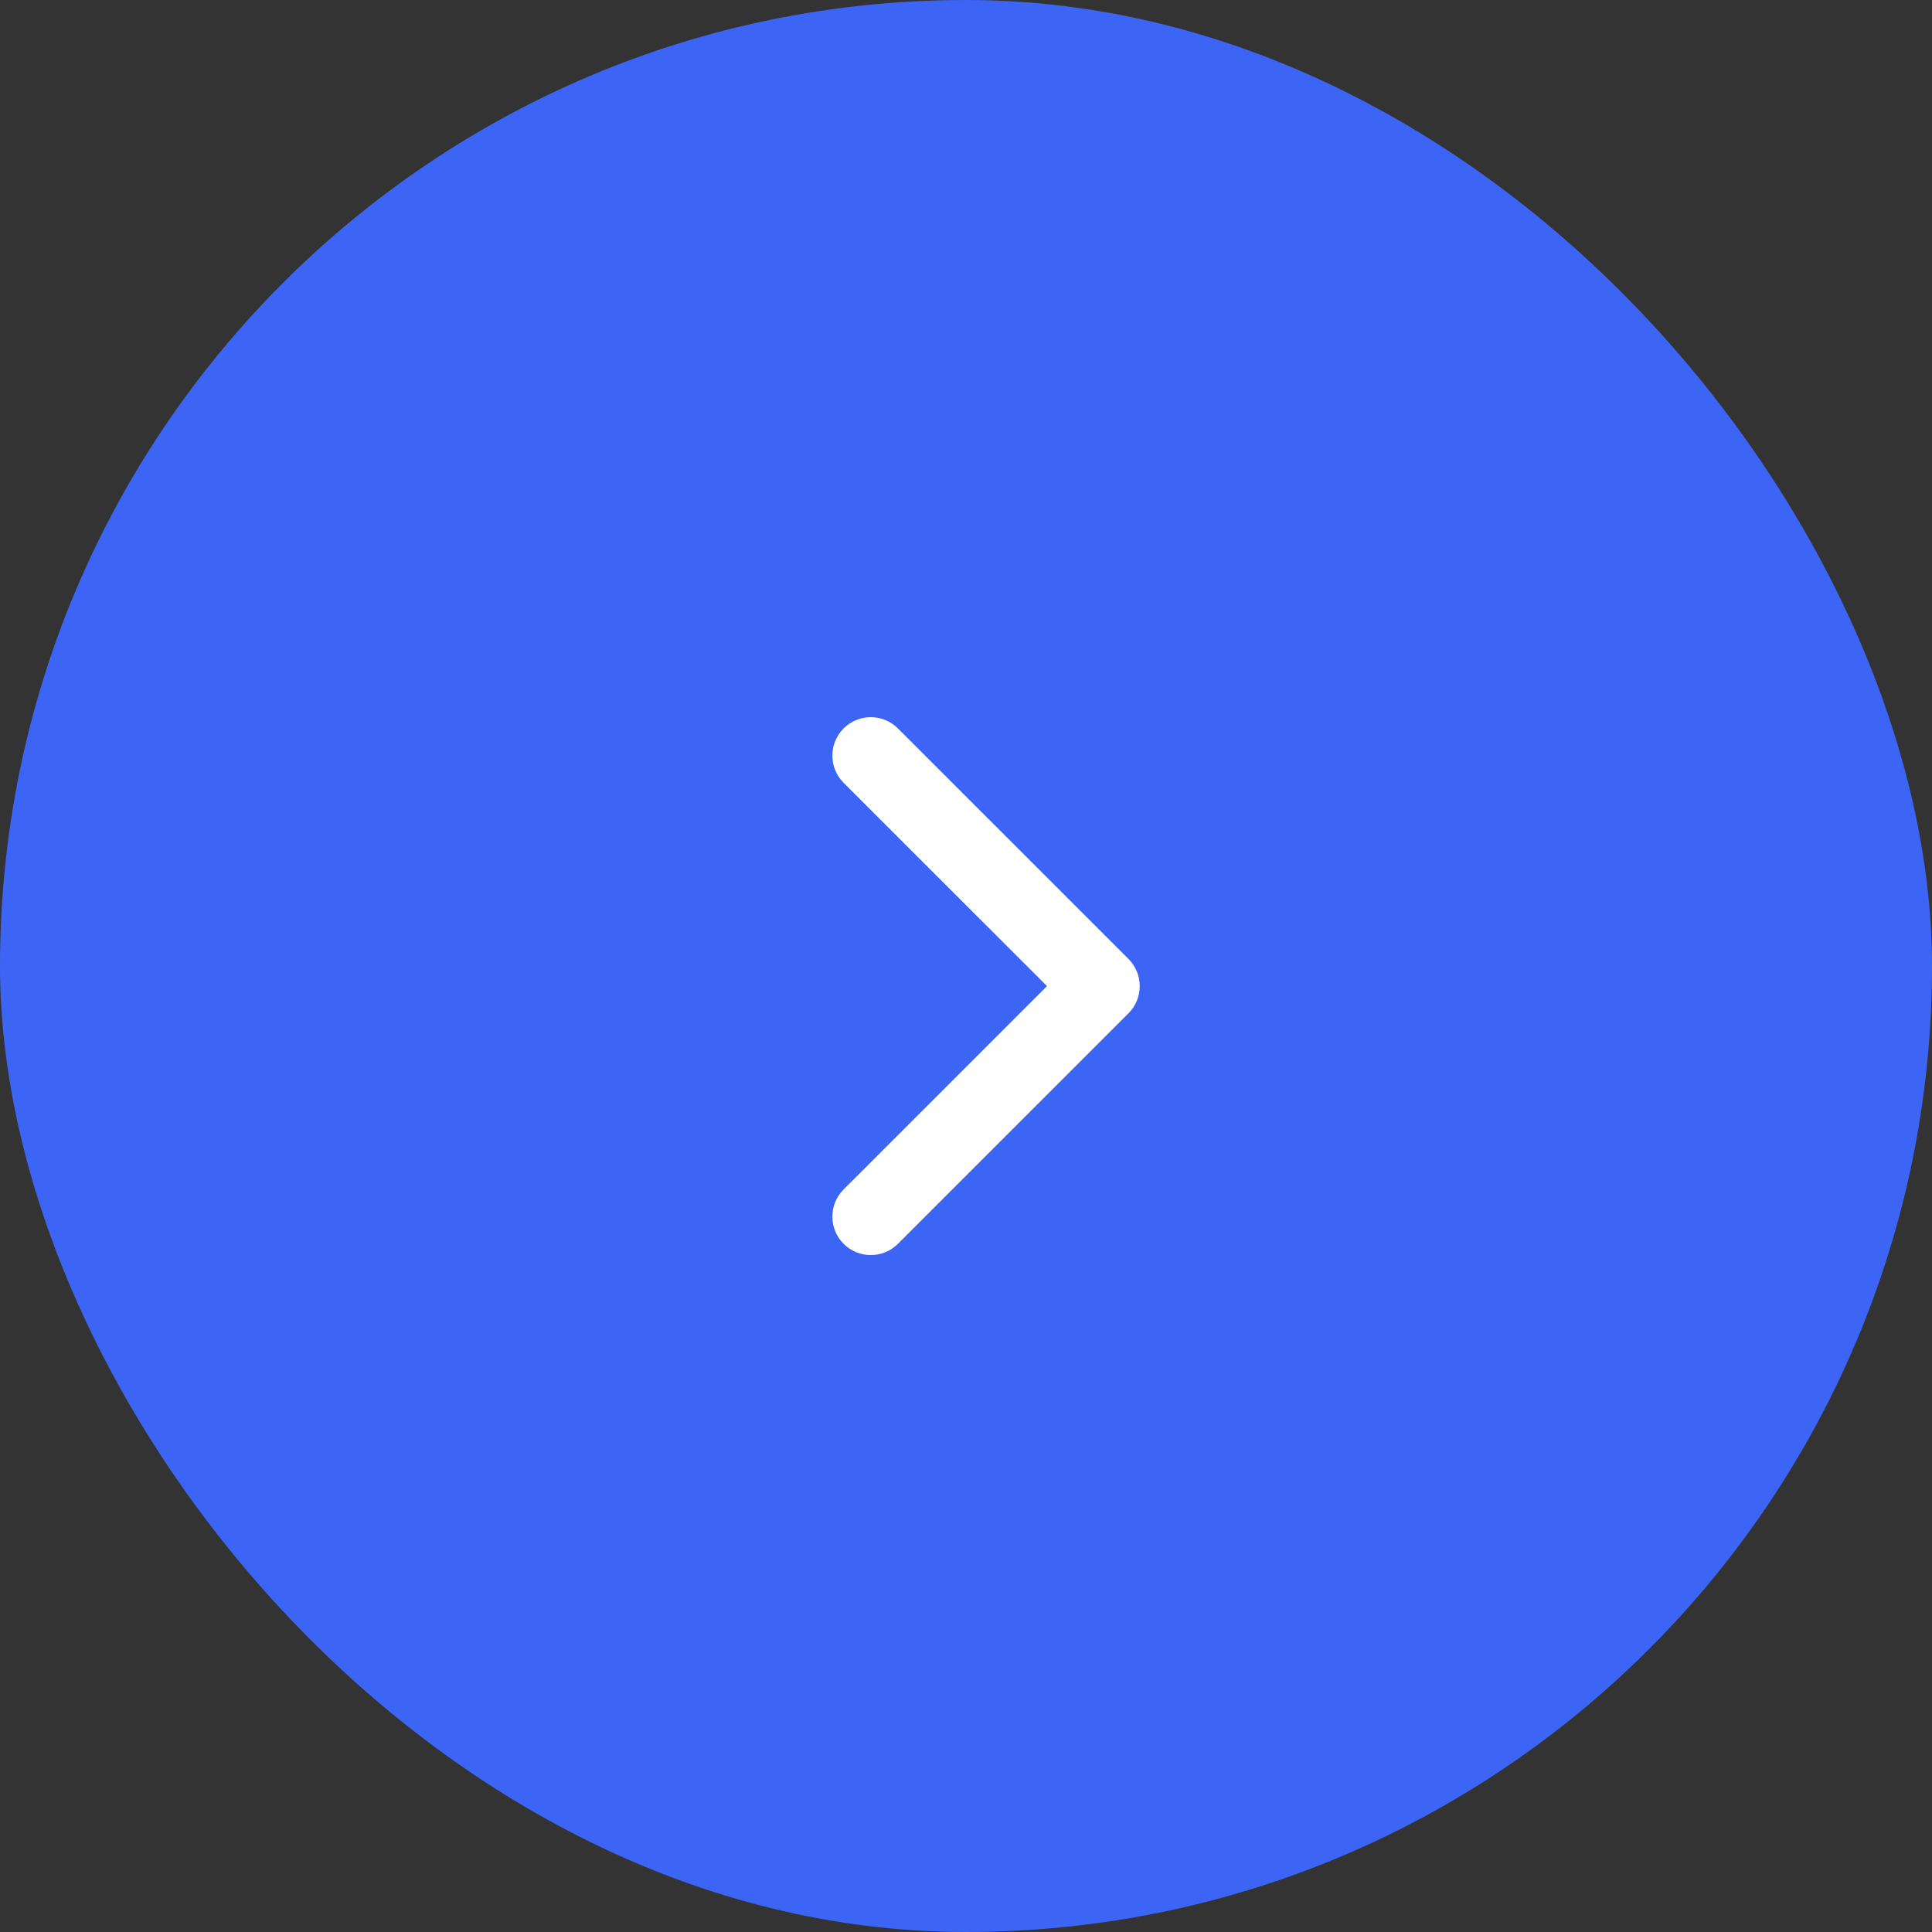 <svg width="48" height="48" viewBox="0 0 48 48" fill="none" xmlns="http://www.w3.org/2000/svg">
<rect x="0" y="0" width="48" height="48" fill="#333333" stroke="none"/>
<rect width="48" height="48" rx="24" fill="#3C65F5"/>
<path fill-rule="evenodd" clip-rule="evenodd" d="M22.309 18.098C21.936 17.725 21.332 17.725 20.959 18.098C20.587 18.471 20.587 19.075 20.959 19.448L26.012 24.5L20.959 29.552C20.587 29.925 20.587 30.529 20.959 30.902C21.332 31.275 21.936 31.275 22.309 30.902L28.037 25.175C28.409 24.802 28.409 24.198 28.037 23.825L22.309 18.098Z" fill="white"/>
</svg>
